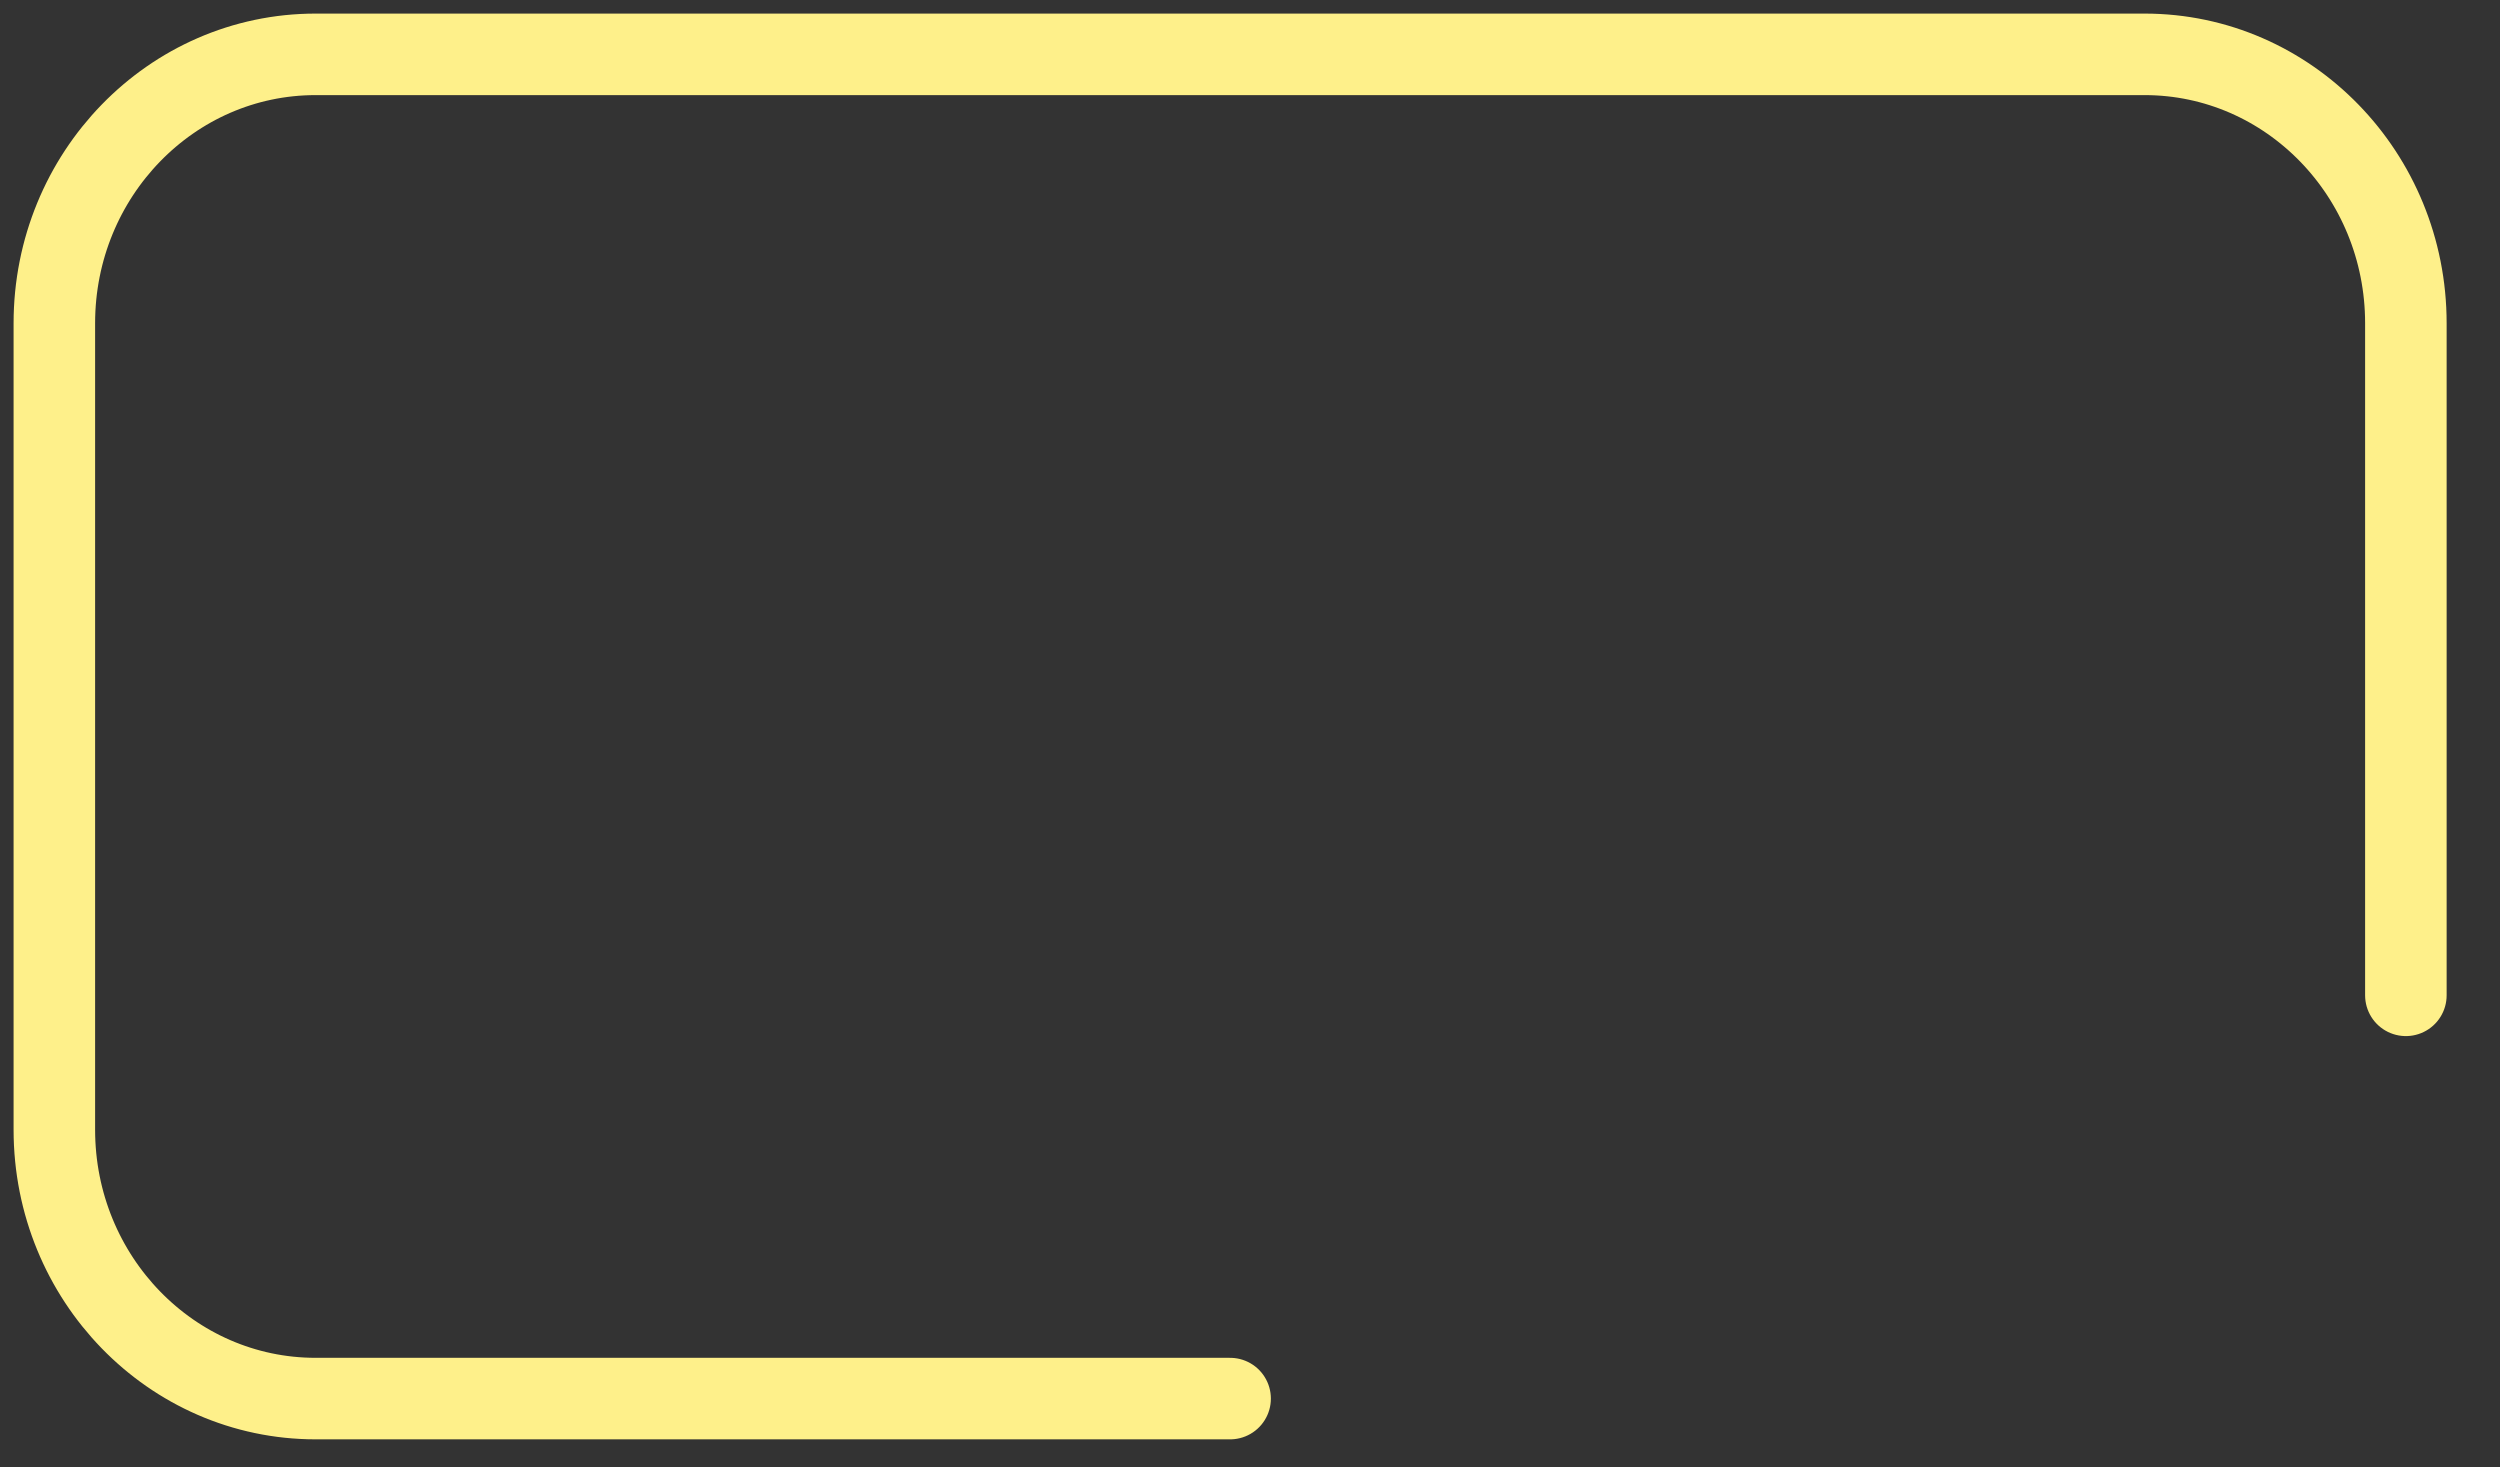 <?xml version="1.0" encoding="utf-8"?>
<svg xmlns="http://www.w3.org/2000/svg" fill="none" height="100%" overflow="visible" preserveAspectRatio="none" style="display: block;" viewBox="0 0 46 27" width="100%">
<rect x="0" y="0" width="46" height="27" fill="#333333" stroke="none"/>
<path d="M44.268 18.314V5.947C44.268 3.215 42.115 1 39.46 1H5.808C3.152 1 1 3.215 1 5.947V20.787C1 23.52 3.152 25.734 5.808 25.734H22.634" id="Vector" stroke="#FEF08A" stroke-linecap="round" stroke-width="1.5"/>
</svg>